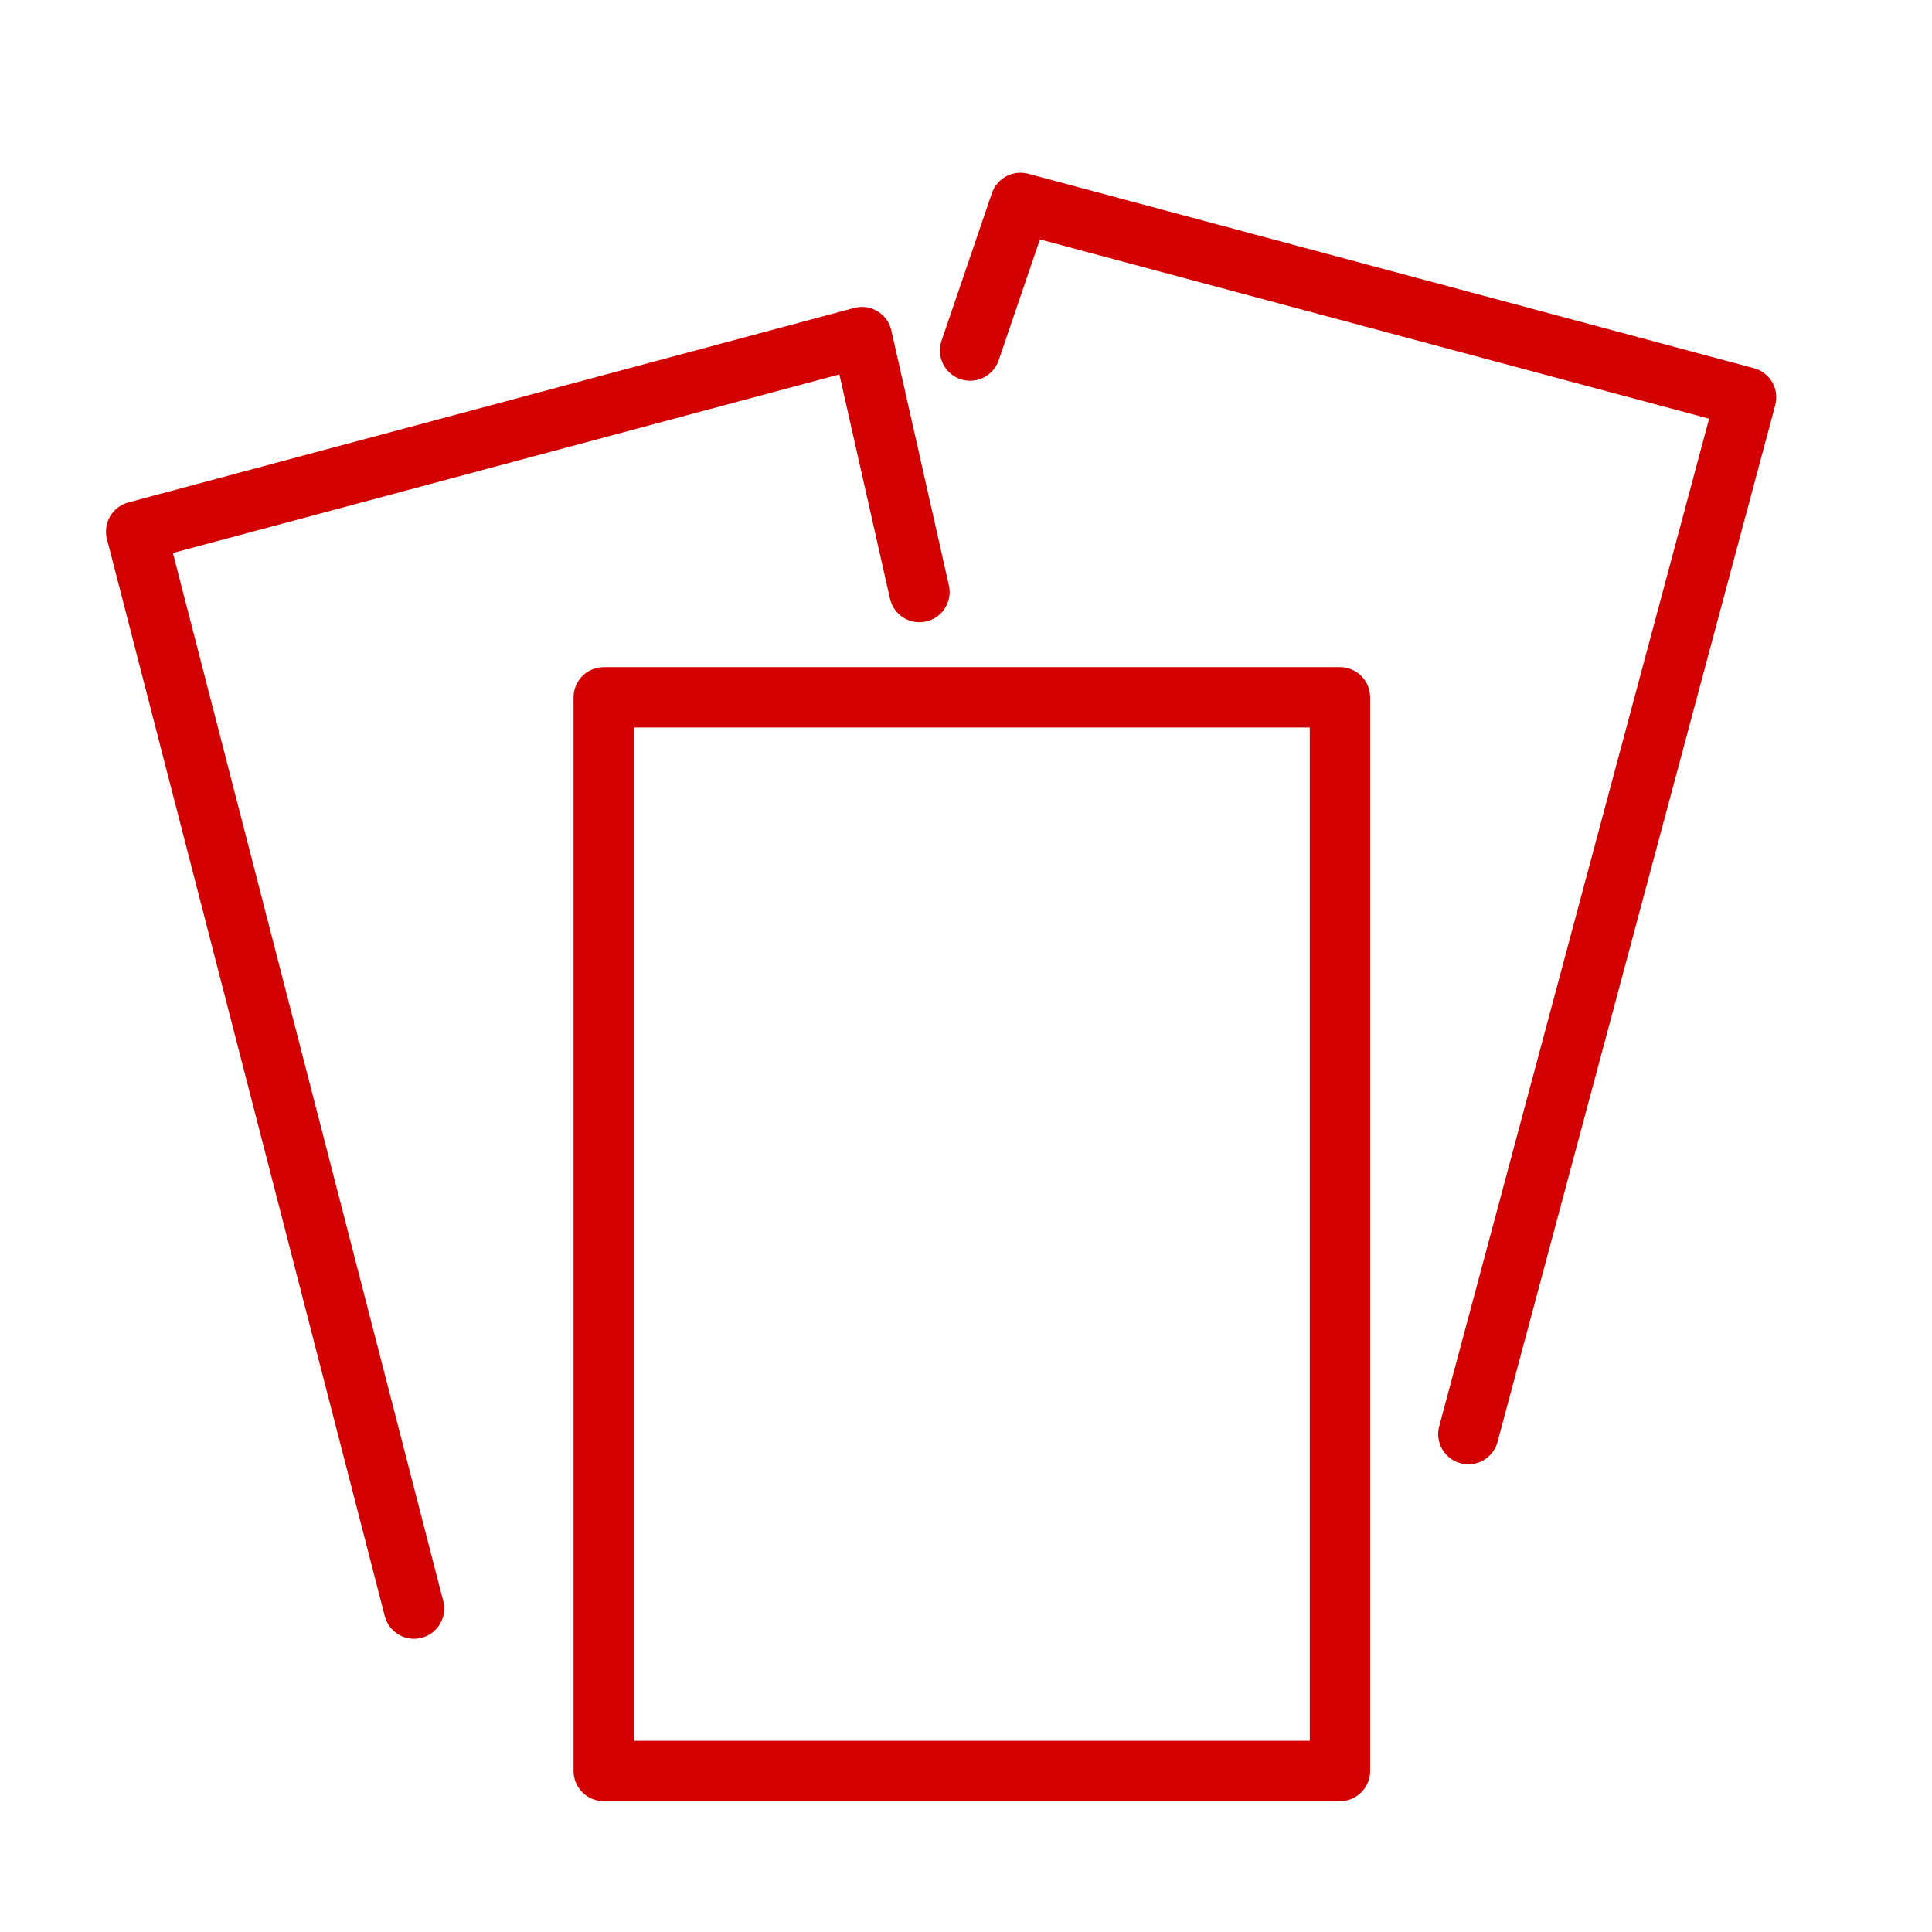 <?xml version="1.0" encoding="UTF-8"?>
<svg xmlns="http://www.w3.org/2000/svg" id="a" viewBox="0 0 48 48">
  <defs>
    <style>.f{fill:none;stroke:#d20000;stroke-linecap:round;stroke-linejoin:round;stroke-width:1.5px;}</style>
  </defs>
  <rect id="b" class="f" x="15" y="17.325" width="18.291" height="26.675"></rect>
  <path id="c" class="f" d="M10.286,39.965L3.384,13.207l18.03-4.831,1.429,6.333"></path>
  <path id="d" class="f" d="M36.481,35.63l6.9-25.758-18.028-4.83-1.251,3.667"></path>
</svg>
